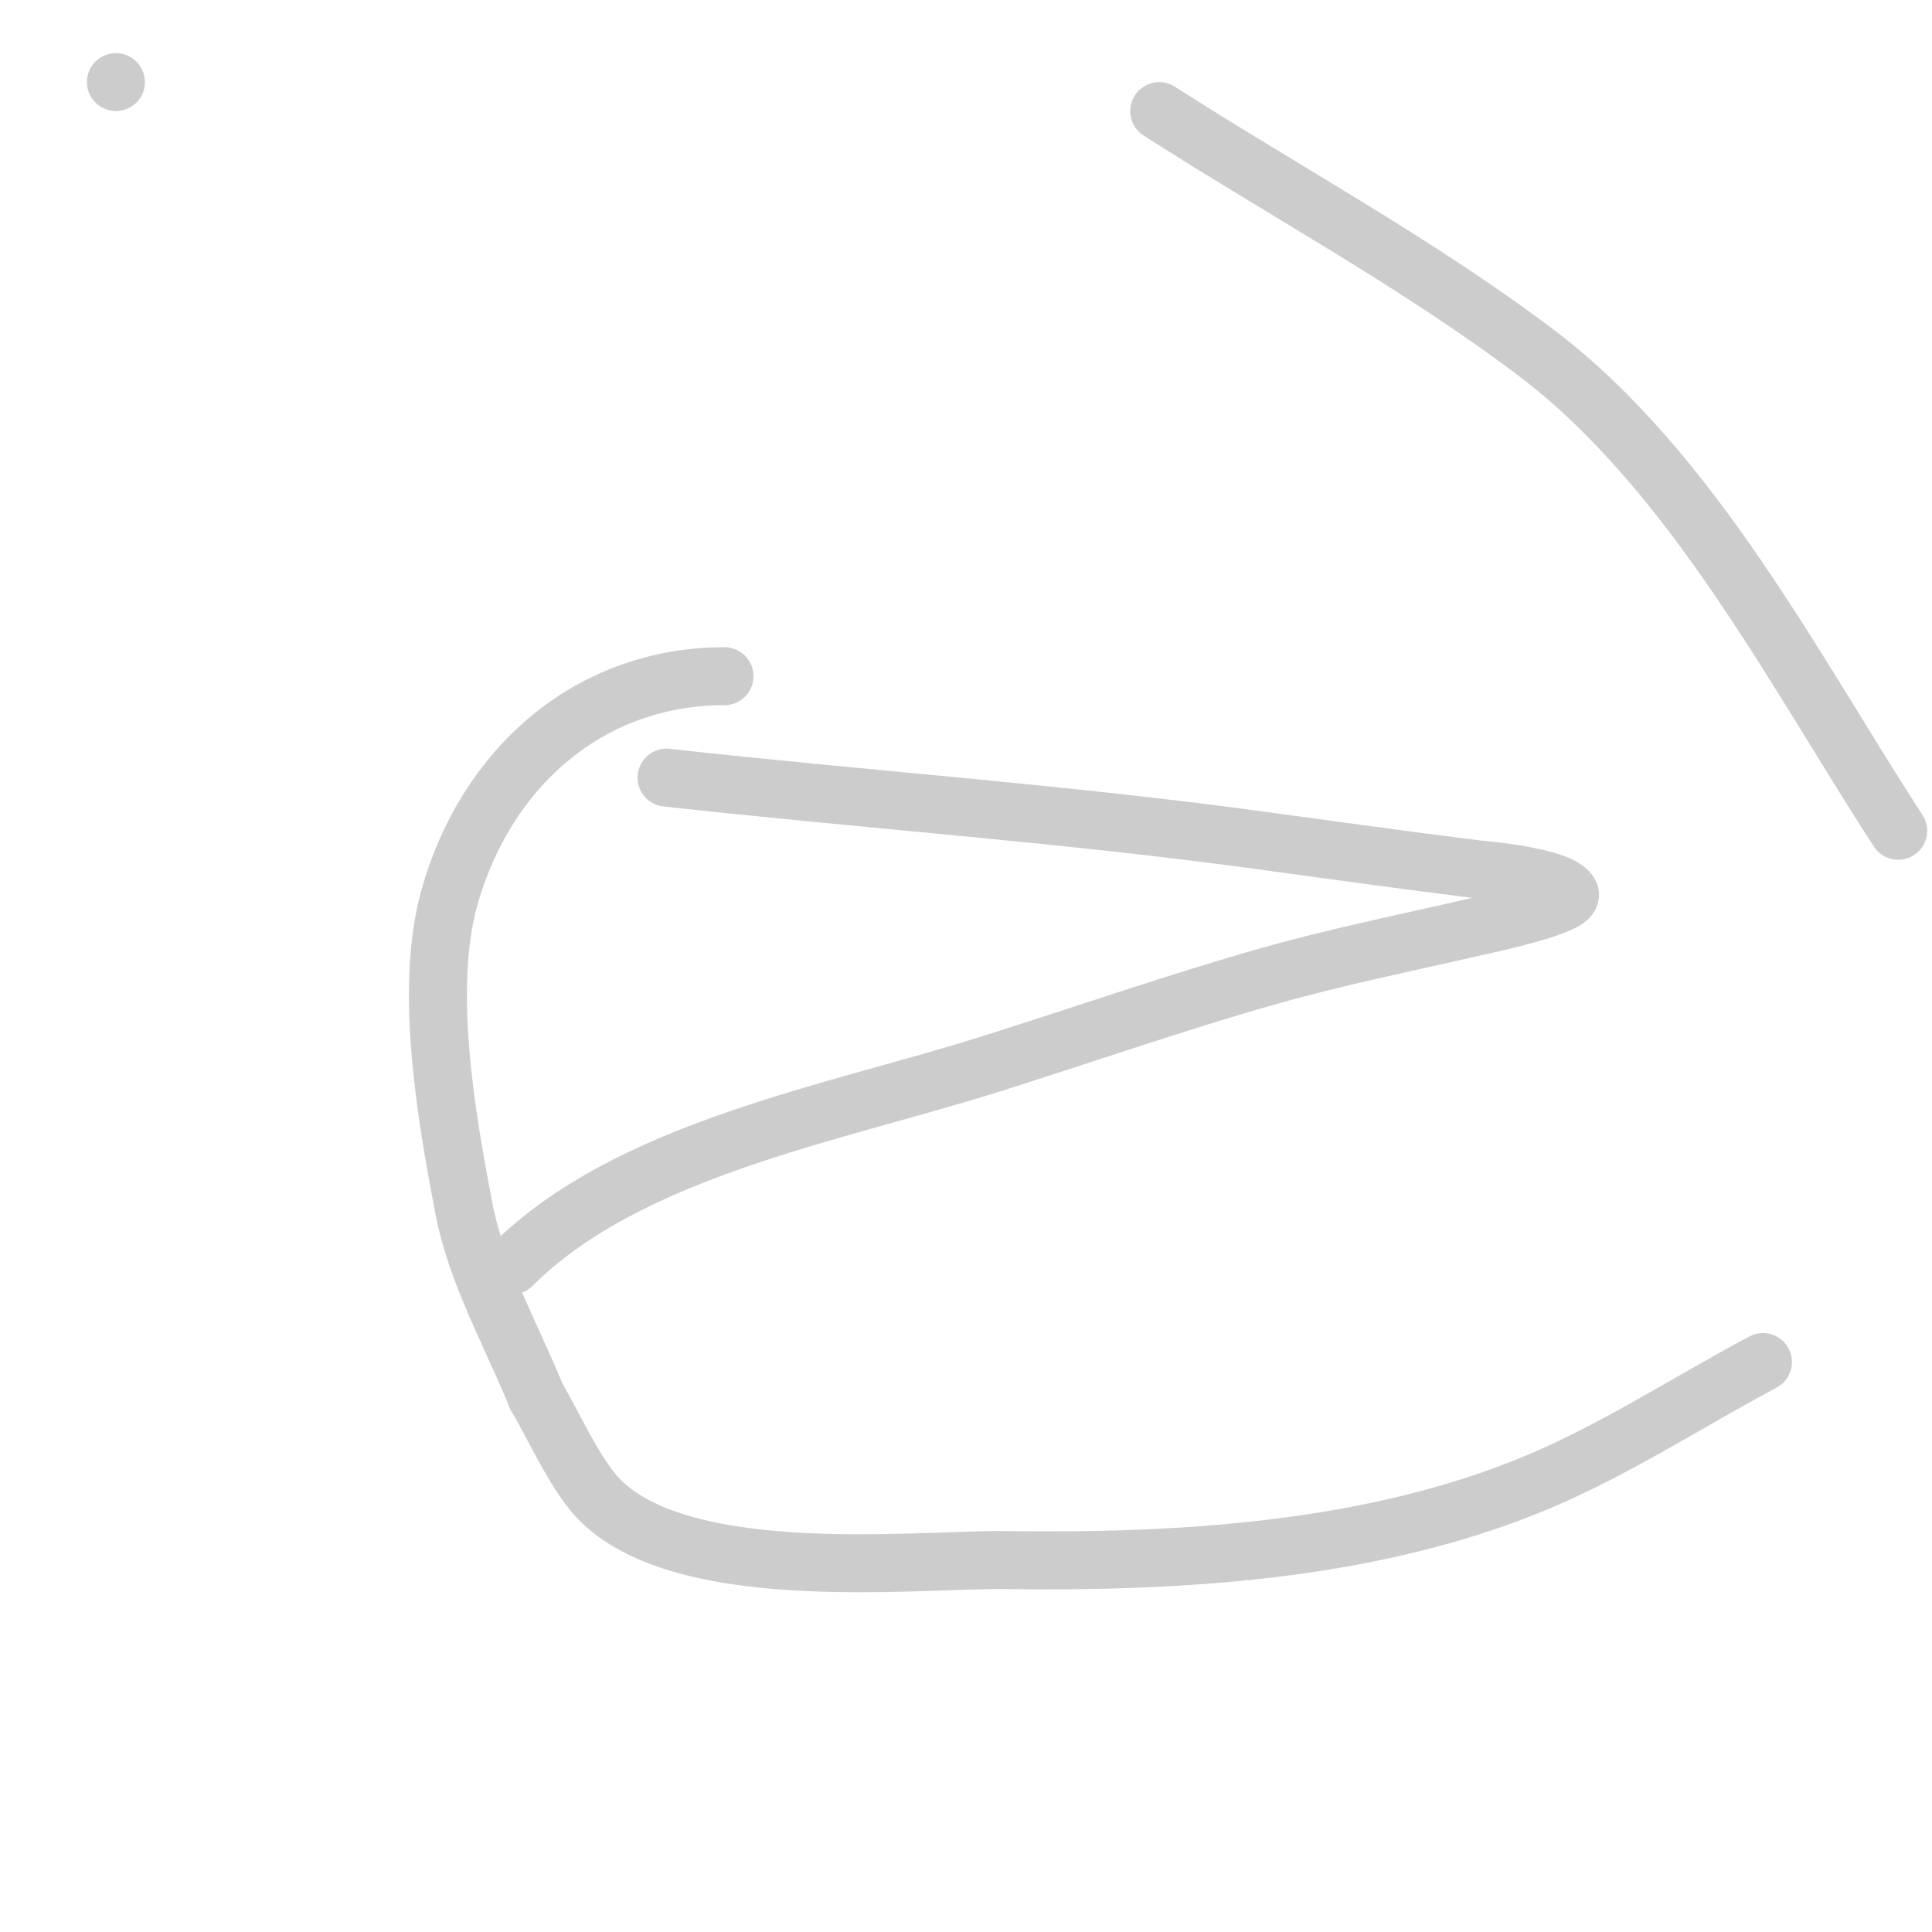 <svg viewBox='0 0 400 400' version='1.1' xmlns='http://www.w3.org/2000/svg' xmlns:xlink='http://www.w3.org/1999/xlink'><g fill='none' stroke='#cccccc' stroke-width='12' stroke-linecap='round' stroke-linejoin='round'><path d='M150,140c-28.197,0 -49.551,19.184 -57,46c-5.237,18.854 -0.502,45.614 3,64c2.606,13.682 9.745,26.101 15,39'/><path d='M111,289c3.667,6.333 6.644,13.119 11,19c15.476,20.892 67.539,14.747 86,15c36.357,0.498 75.945,-1.81 110,-16c16.38,-6.825 31.333,-16.667 47,-25'/><path d='M393,172c-20.812,-31.944 -42.55,-74.515 -75,-99c-24.653,-18.602 -52,-33.333 -78,-50'/><path d='M24,17l0,0'/><path d='M138,161c40.996,4.555 82.114,7.399 123,13c14.993,2.054 29.984,4.123 45,6c0.474,0.059 17.189,1.377 19,5c1.29,2.58 -17.782,6.488 -20,7c-14.023,3.236 -28.152,6.083 -42,10c-19.173,5.423 -38,12 -57,18'/><path d='M206,220c-32.399,10.368 -75.696,17.696 -100,42'/></g>
</svg>